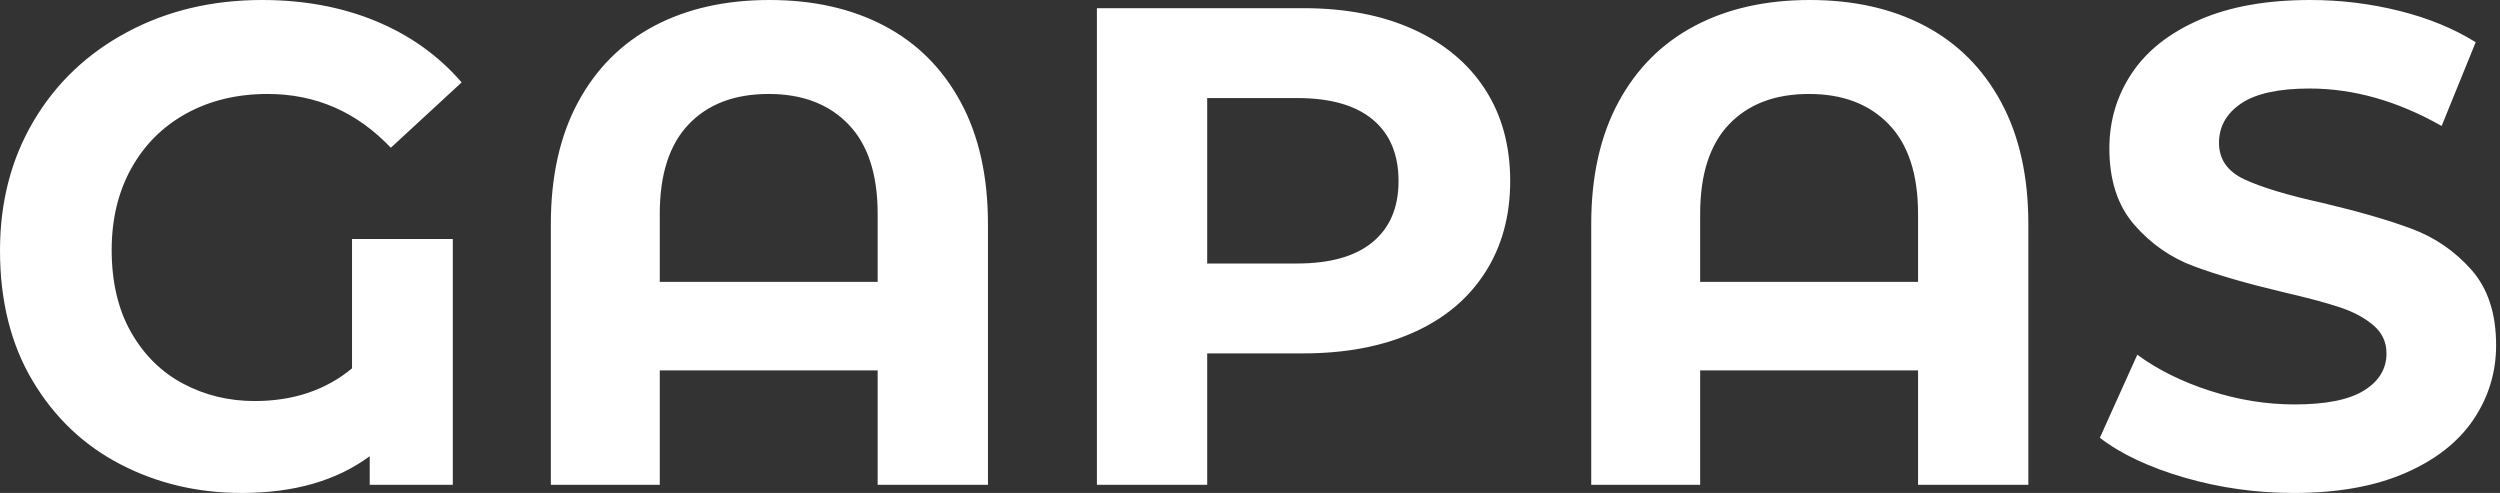<svg baseProfile="full" height="28" version="1.1" viewBox="0 0 142 28" width="142" xmlns="http://www.w3.org/2000/svg" xmlns:ev="http://www.w3.org/2001/xml-events" xmlns:xlink="http://www.w3.org/1999/xlink"><rect x="0" y="0" width="142" height="28" fill="#333333" stroke="none"/><defs /><g><path d="M21.503 13.575H27.227V27.536H22.508V25.912Q19.685 28 15.238 28Q11.486 28 8.354 26.376Q5.221 24.751 3.365 21.638Q1.508 18.525 1.508 14.232Q1.508 10.094 3.423 6.865Q5.337 3.635 8.74 1.818Q12.144 0.0 16.398 0.0Q19.956 0.0 22.856 1.199Q25.757 2.398 27.729 4.68L23.707 8.392Q20.807 5.337 16.707 5.337Q14.116 5.337 12.105 6.439Q10.094 7.541 8.972 9.552Q7.851 11.564 7.851 14.193Q7.851 16.939 8.953 18.873Q10.055 20.807 11.912 21.793Q13.768 22.779 15.972 22.779Q19.26 22.779 21.503 20.923Z M57.624 12.724V27.536H51.359V21.039H38.983V27.536H32.796V12.724Q32.796 8.663 34.343 5.801Q35.89 2.939 38.674 1.47Q41.459 0.0 45.21 0.0Q48.961 0.0 51.746 1.47Q54.53 2.939 56.077 5.801Q57.624 8.663 57.624 12.724ZM51.359 16.011V12.144Q51.359 8.779 49.696 7.058Q48.033 5.337 45.171 5.337Q42.271 5.337 40.627 7.058Q38.983 8.779 38.983 12.144V16.011Z M87.287 10.287Q87.287 13.265 85.856 15.489Q84.425 17.713 81.776 18.892Q79.127 20.072 75.53 20.072H70.077V27.536H63.812V0.464H75.53Q79.127 0.464 81.776 1.663Q84.425 2.862 85.856 5.066Q87.287 7.271 87.287 10.287ZM80.945 10.287Q80.945 8.006 79.475 6.787Q78.006 5.569 75.182 5.569H70.077V14.967H75.182Q78.006 14.967 79.475 13.749Q80.945 12.53 80.945 10.287Z M116.718 12.724V27.536H110.453V21.039H98.077V27.536H91.89V12.724Q91.89 8.663 93.436 5.801Q94.983 2.939 97.768 1.47Q100.552 0.0 104.304 0.0Q108.055 0.0 110.84 1.47Q113.624 2.939 115.171 5.801Q116.718 8.663 116.718 12.724ZM110.453 16.011V12.144Q110.453 8.779 108.79 7.058Q107.127 5.337 104.265 5.337Q101.365 5.337 99.721 7.058Q98.077 8.779 98.077 12.144V16.011Z M120.779 24.867 122.906 20.149Q124.646 21.425 127.044 22.199Q129.442 22.972 131.84 22.972Q134.508 22.972 135.785 22.18Q137.061 21.387 137.061 20.072Q137.061 19.105 136.307 18.467Q135.552 17.829 134.373 17.442Q133.193 17.055 131.182 16.591Q128.088 15.856 126.116 15.122Q124.144 14.387 122.732 12.762Q121.32 11.138 121.32 8.431Q121.32 6.072 122.597 4.157Q123.873 2.243 126.445 1.122Q129.017 0.0 132.729 0.0Q135.32 0.0 137.796 0.619Q140.271 1.238 142.127 2.398L140.193 7.155Q136.442 5.028 132.691 5.028Q130.061 5.028 128.804 5.878Q127.547 6.729 127.547 8.122Q127.547 9.514 128.997 10.191Q130.448 10.867 133.425 11.525Q136.519 12.26 138.492 12.994Q140.464 13.729 141.876 15.315Q143.287 16.901 143.287 19.608Q143.287 21.928 141.992 23.843Q140.696 25.757 138.105 26.878Q135.514 28 131.801 28Q128.591 28 125.594 27.13Q122.597 26.26 120.779 24.867Z " fill="rgb(255,255,255)" transform="translate(-1.508, 0)" /></g></svg>